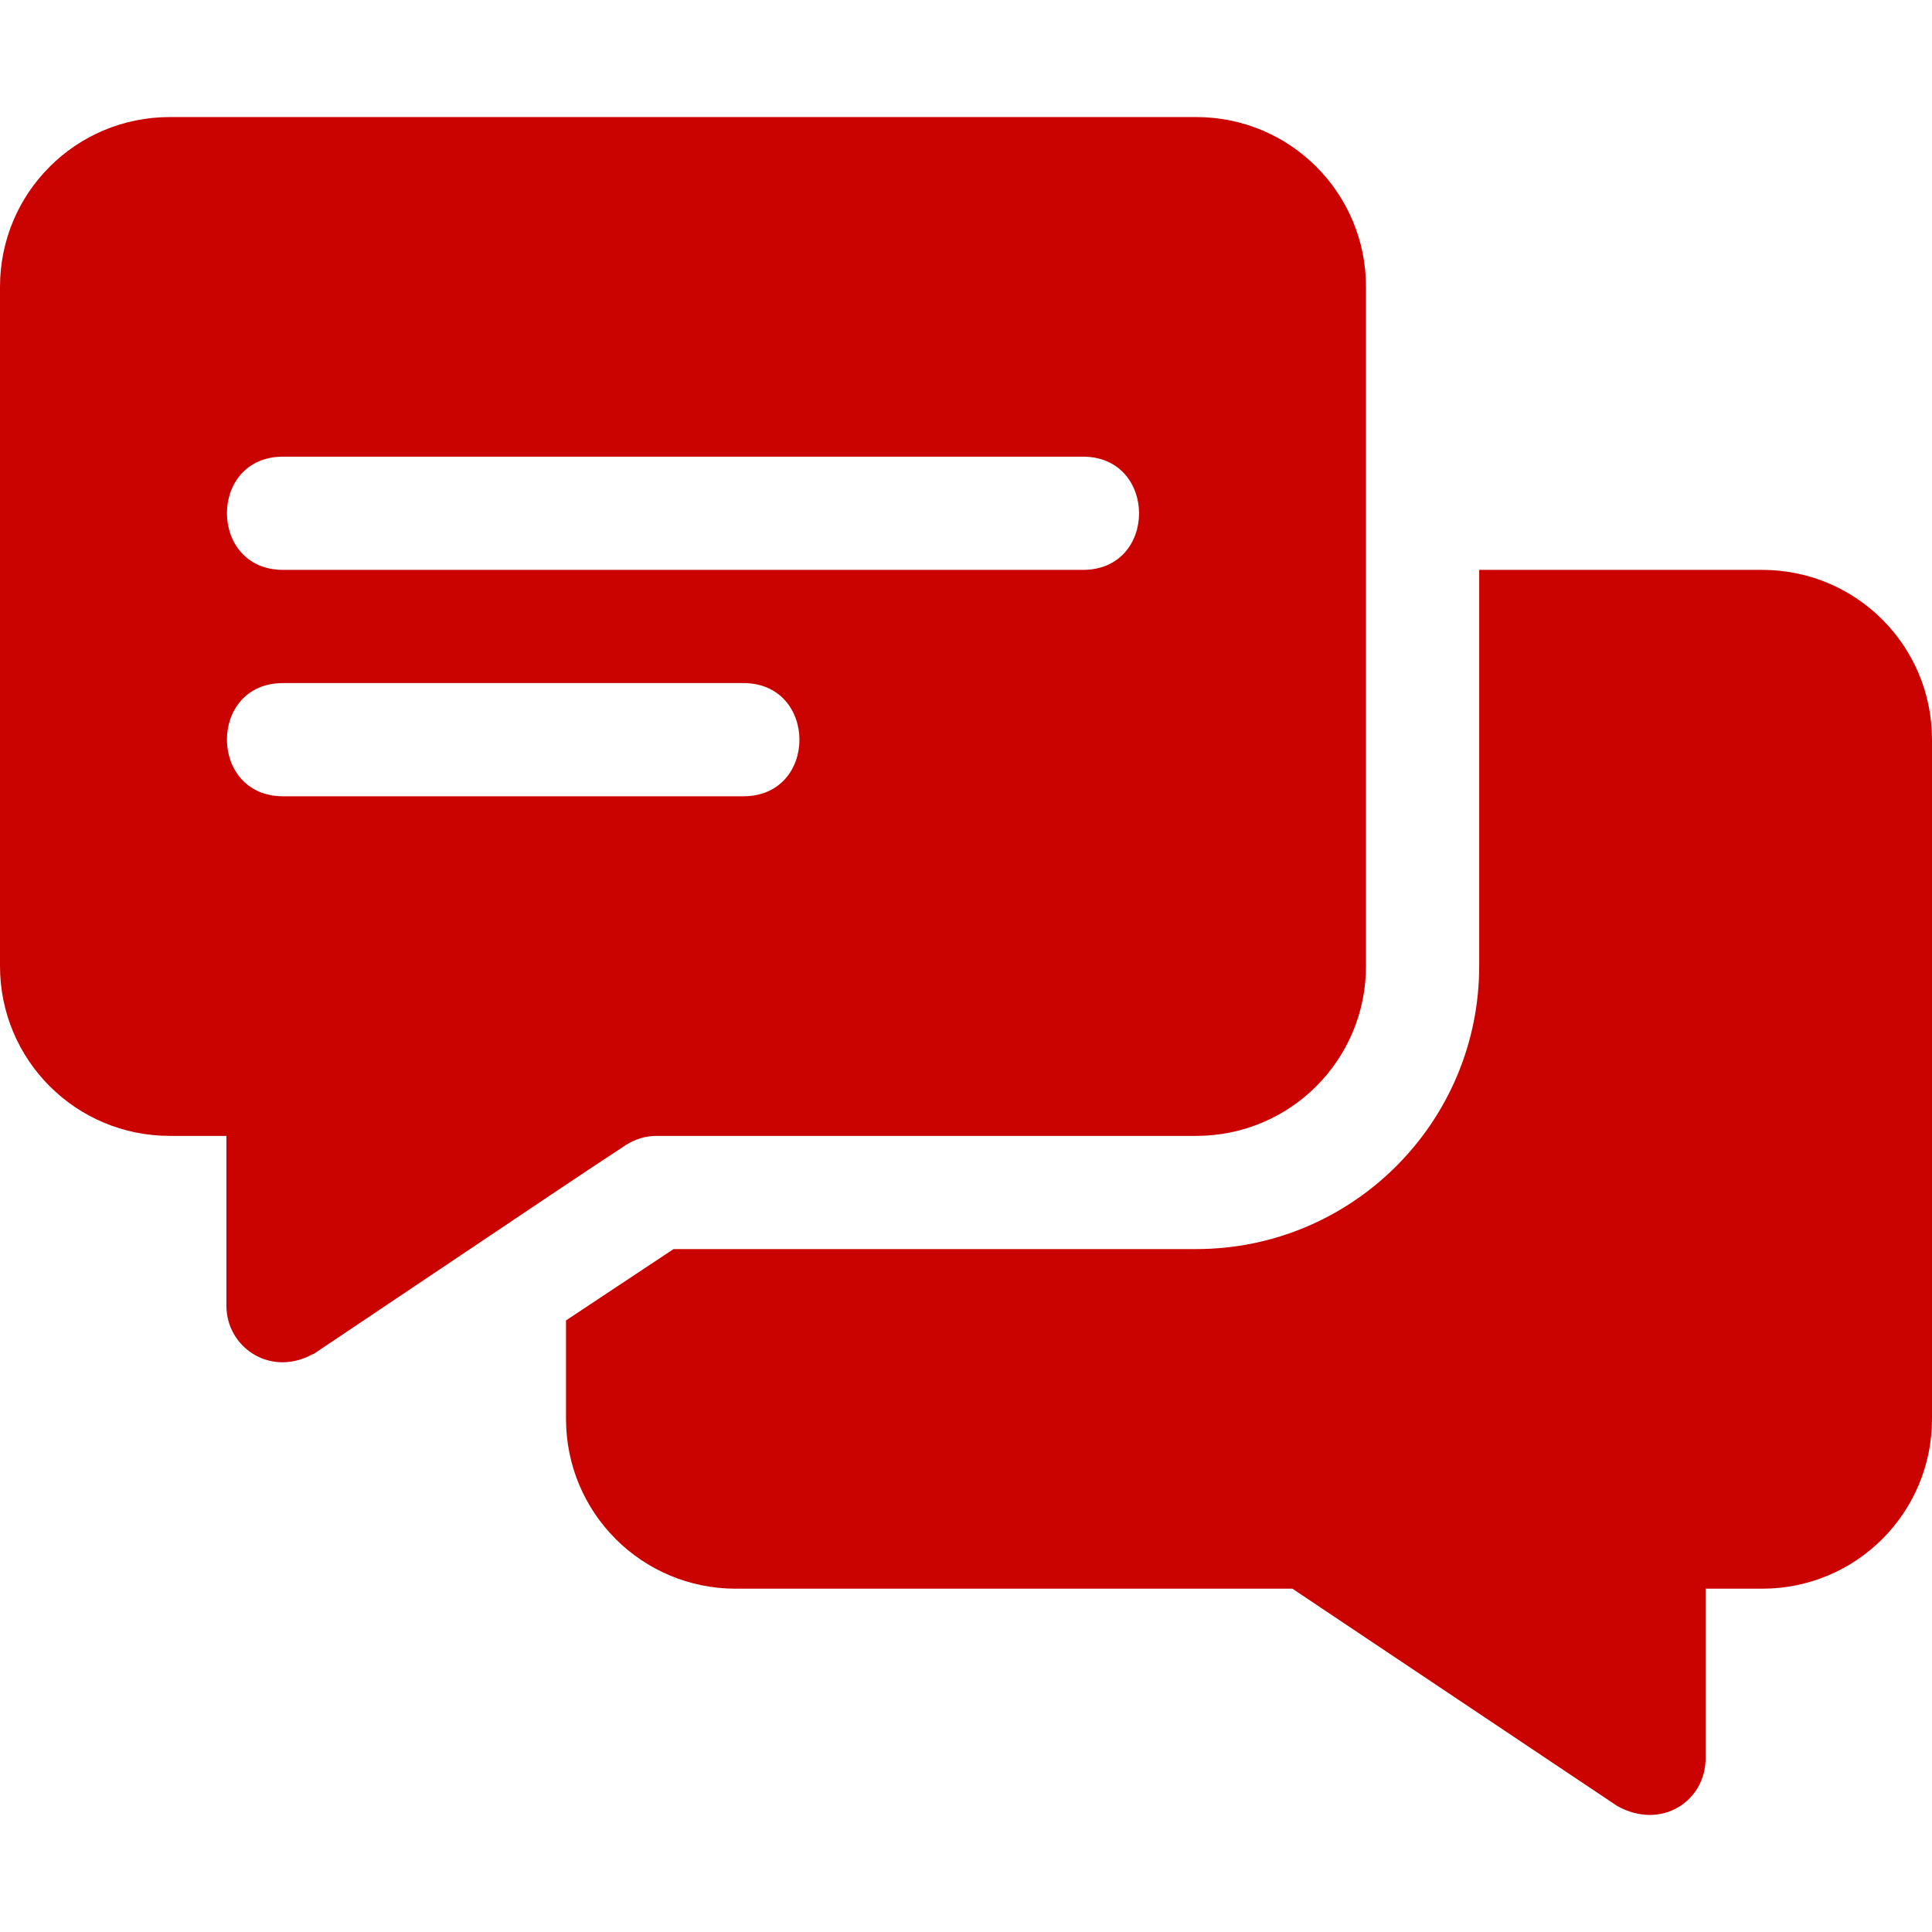 <svg width="92" height="92" viewBox="0 0 92 92" fill="none" xmlns="http://www.w3.org/2000/svg">
<path d="M56.961 5.574H8.086C3.612 5.574 0 9.186 0 13.66V46.004C0 50.478 3.612 54.09 8.086 54.09H10.781V62.176C10.781 64.123 12.797 65.533 14.77 64.548C14.824 64.494 14.932 64.494 14.986 64.44C29.813 54.497 26.49 56.714 29.81 54.521C30.241 54.251 30.727 54.09 31.266 54.09H56.961C61.435 54.09 65.047 50.478 65.047 46.004V13.66C65.047 9.186 61.435 5.574 56.961 5.574ZM35.398 37.918H13.477C9.924 37.918 9.909 32.527 13.477 32.527H35.398C38.951 32.527 38.966 37.918 35.398 37.918ZM51.57 27.137H13.477C9.924 27.137 9.909 21.746 13.477 21.746H51.57C55.123 21.746 55.138 27.137 51.57 27.137Z" fill="#CA0200"/>
<path d="M83.914 27.137H70.438V46.004C70.438 53.443 64.4 59.48 56.961 59.48H32.074L26.953 62.877V67.566C26.953 72.04 30.565 75.652 35.039 75.652H61.543L77.014 86.002C79.126 87.175 81.219 85.749 81.219 83.738V75.652H83.914C88.388 75.652 92 72.04 92 67.566V35.223C92 30.748 88.388 27.137 83.914 27.137Z" fill="#CA0200"/>
</svg>
